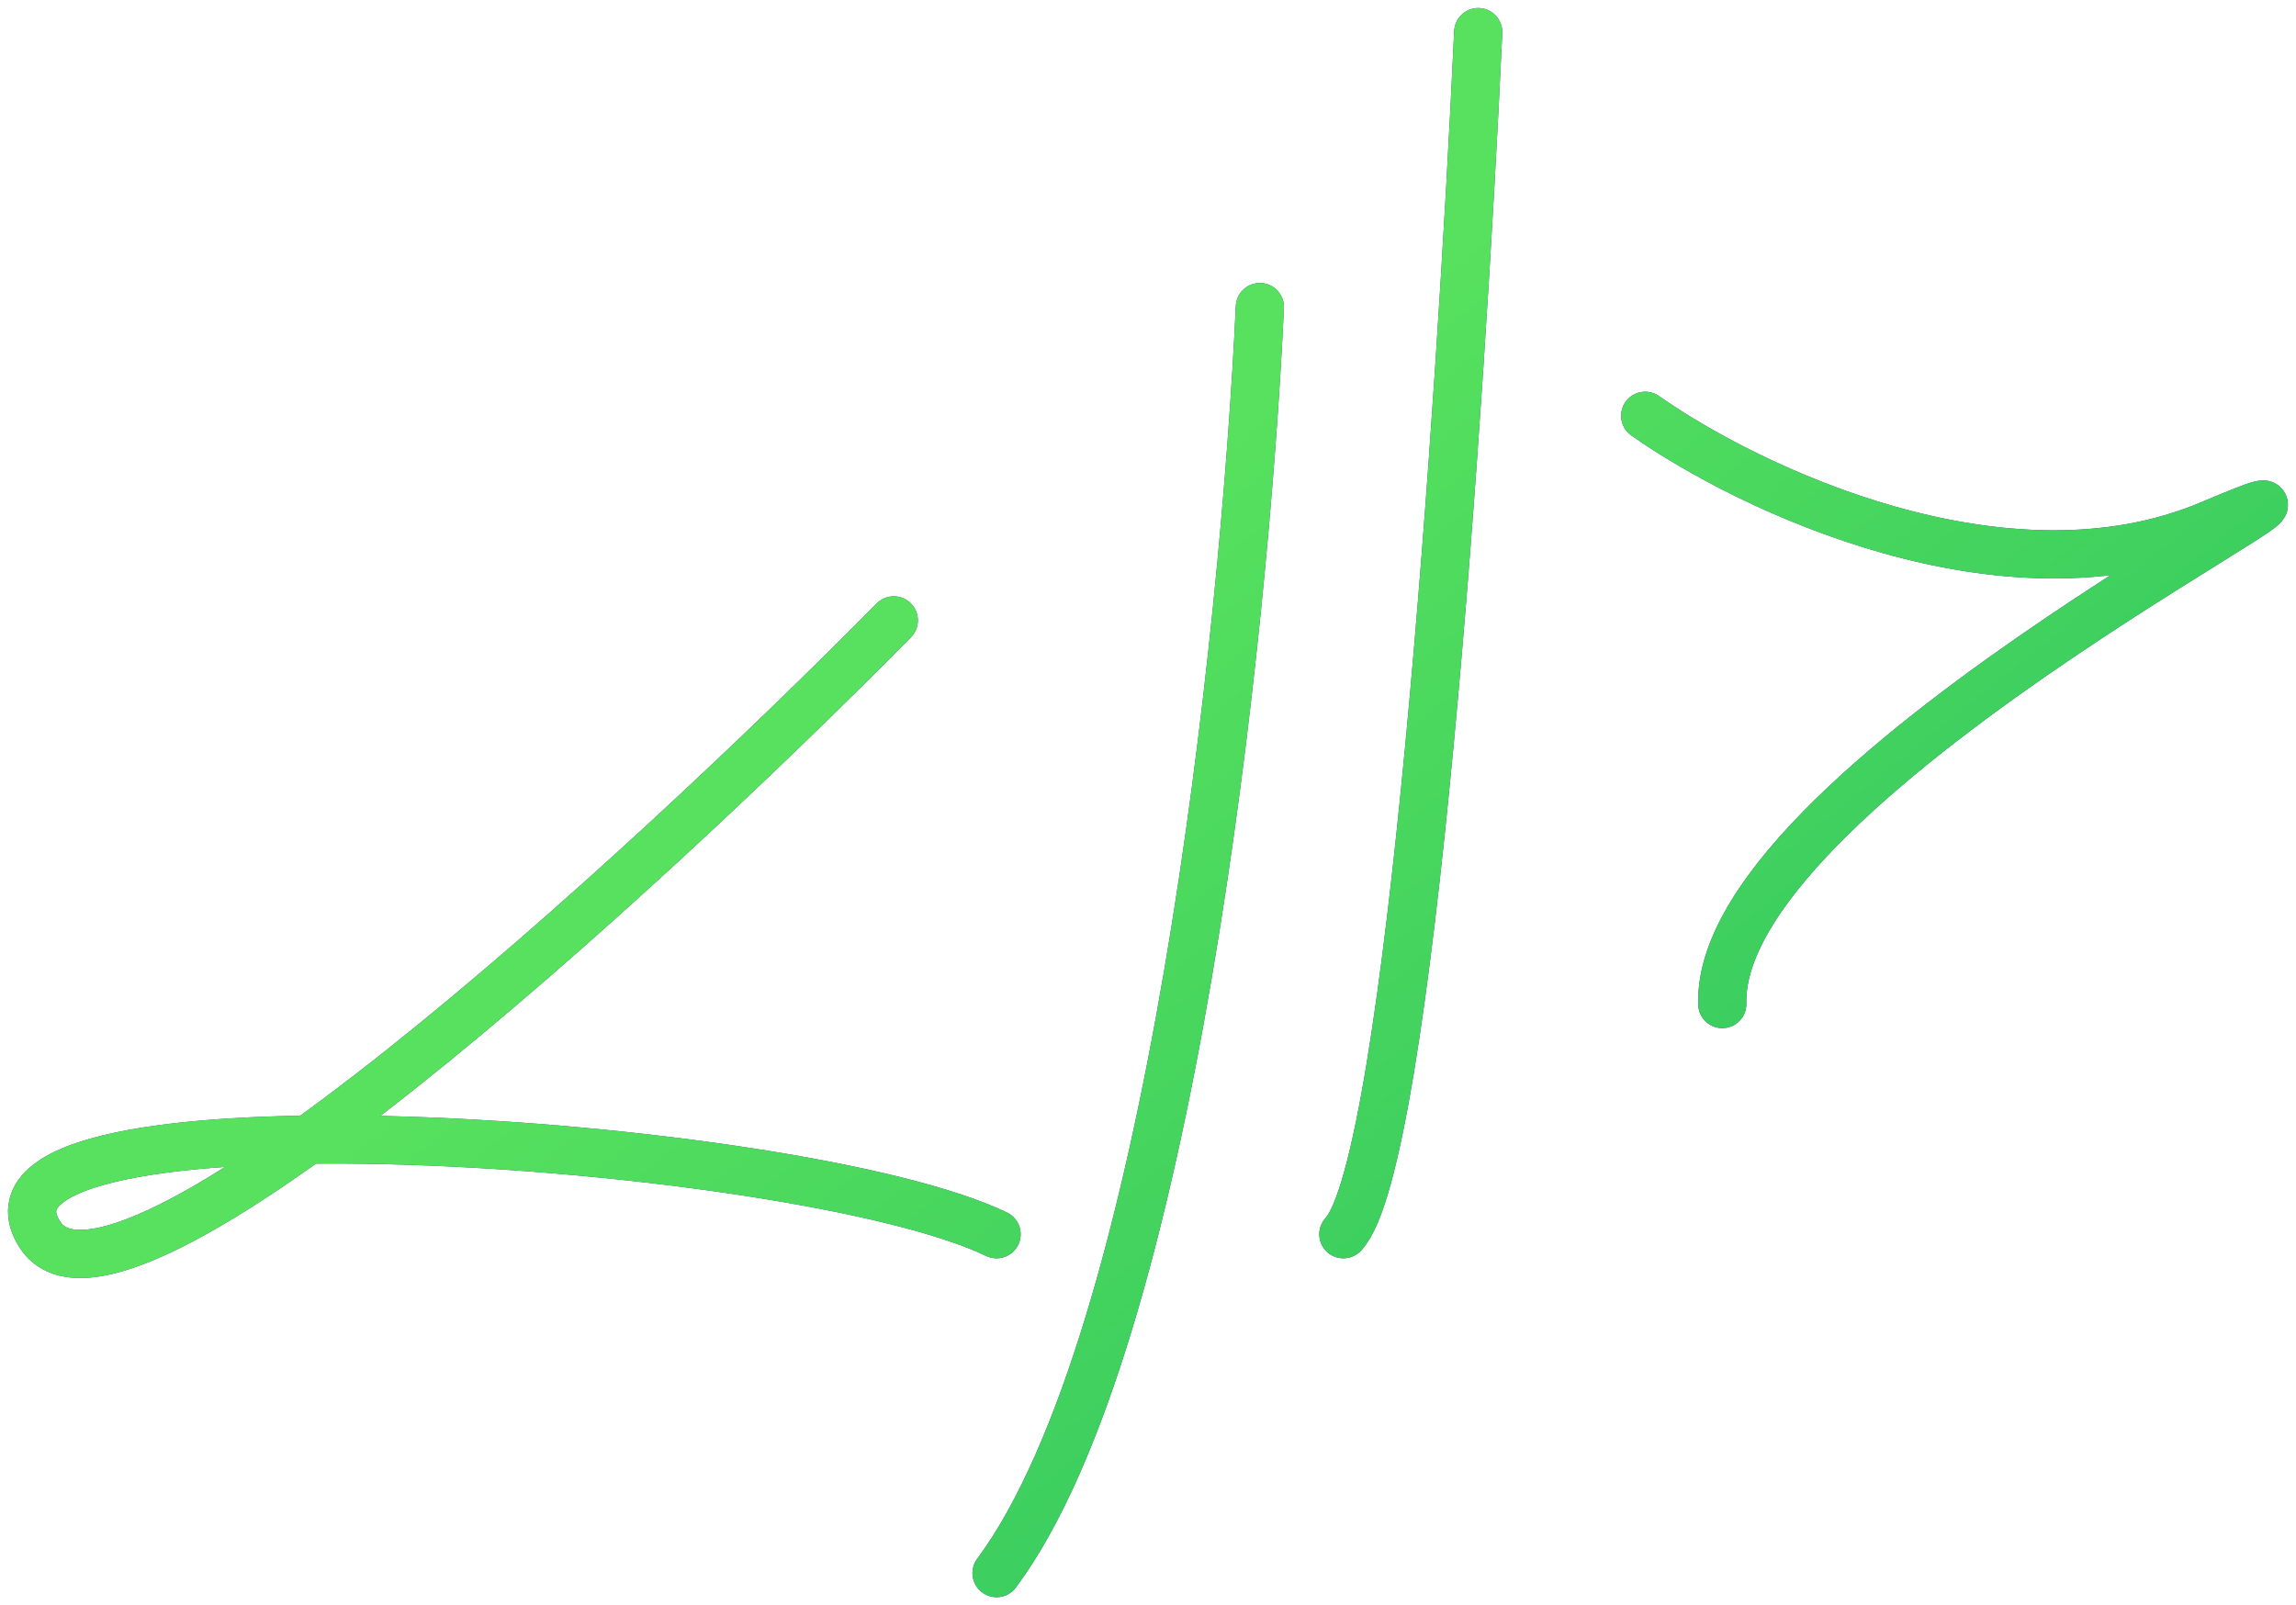 <?xml version="1.0" encoding="UTF-8"?> <svg xmlns="http://www.w3.org/2000/svg" width="143" height="100" viewBox="0 0 143 100" fill="none"><path d="M55.668 38.647C39.935 54.581 7.27 84.536 2.47 76.888C-3.53 67.328 49.668 70.913 62.068 76.888M78.468 19.129C77.534 39.311 72.947 83.341 62.068 98M92.067 2C91.001 25.104 87.827 72.427 83.668 76.888M102.467 25.9C108.867 30.415 124.866 38.09 137.666 32.672C153.665 25.9 106.867 48.208 107.267 62.548" stroke="#264E73" stroke-width="3" stroke-linecap="round"></path><path d="M55.668 38.647C39.935 54.581 7.27 84.536 2.47 76.888C-3.53 67.328 49.668 70.913 62.068 76.888M78.468 19.129C77.534 39.311 72.947 83.341 62.068 98M92.067 2C91.001 25.104 87.827 72.427 83.668 76.888M102.467 25.9C108.867 30.415 124.866 38.09 137.666 32.672C153.665 25.9 106.867 48.208 107.267 62.548" stroke="url(#paint0_linear_347_336)" stroke-width="3" stroke-linecap="round"></path><defs><linearGradient id="paint0_linear_347_336" x1="244.652" y1="93.319" x2="145.962" y2="-29.494" gradientUnits="userSpaceOnUse"><stop stop-color="#00A460"></stop><stop offset="1" stop-color="#57E15E"></stop></linearGradient></defs></svg> 